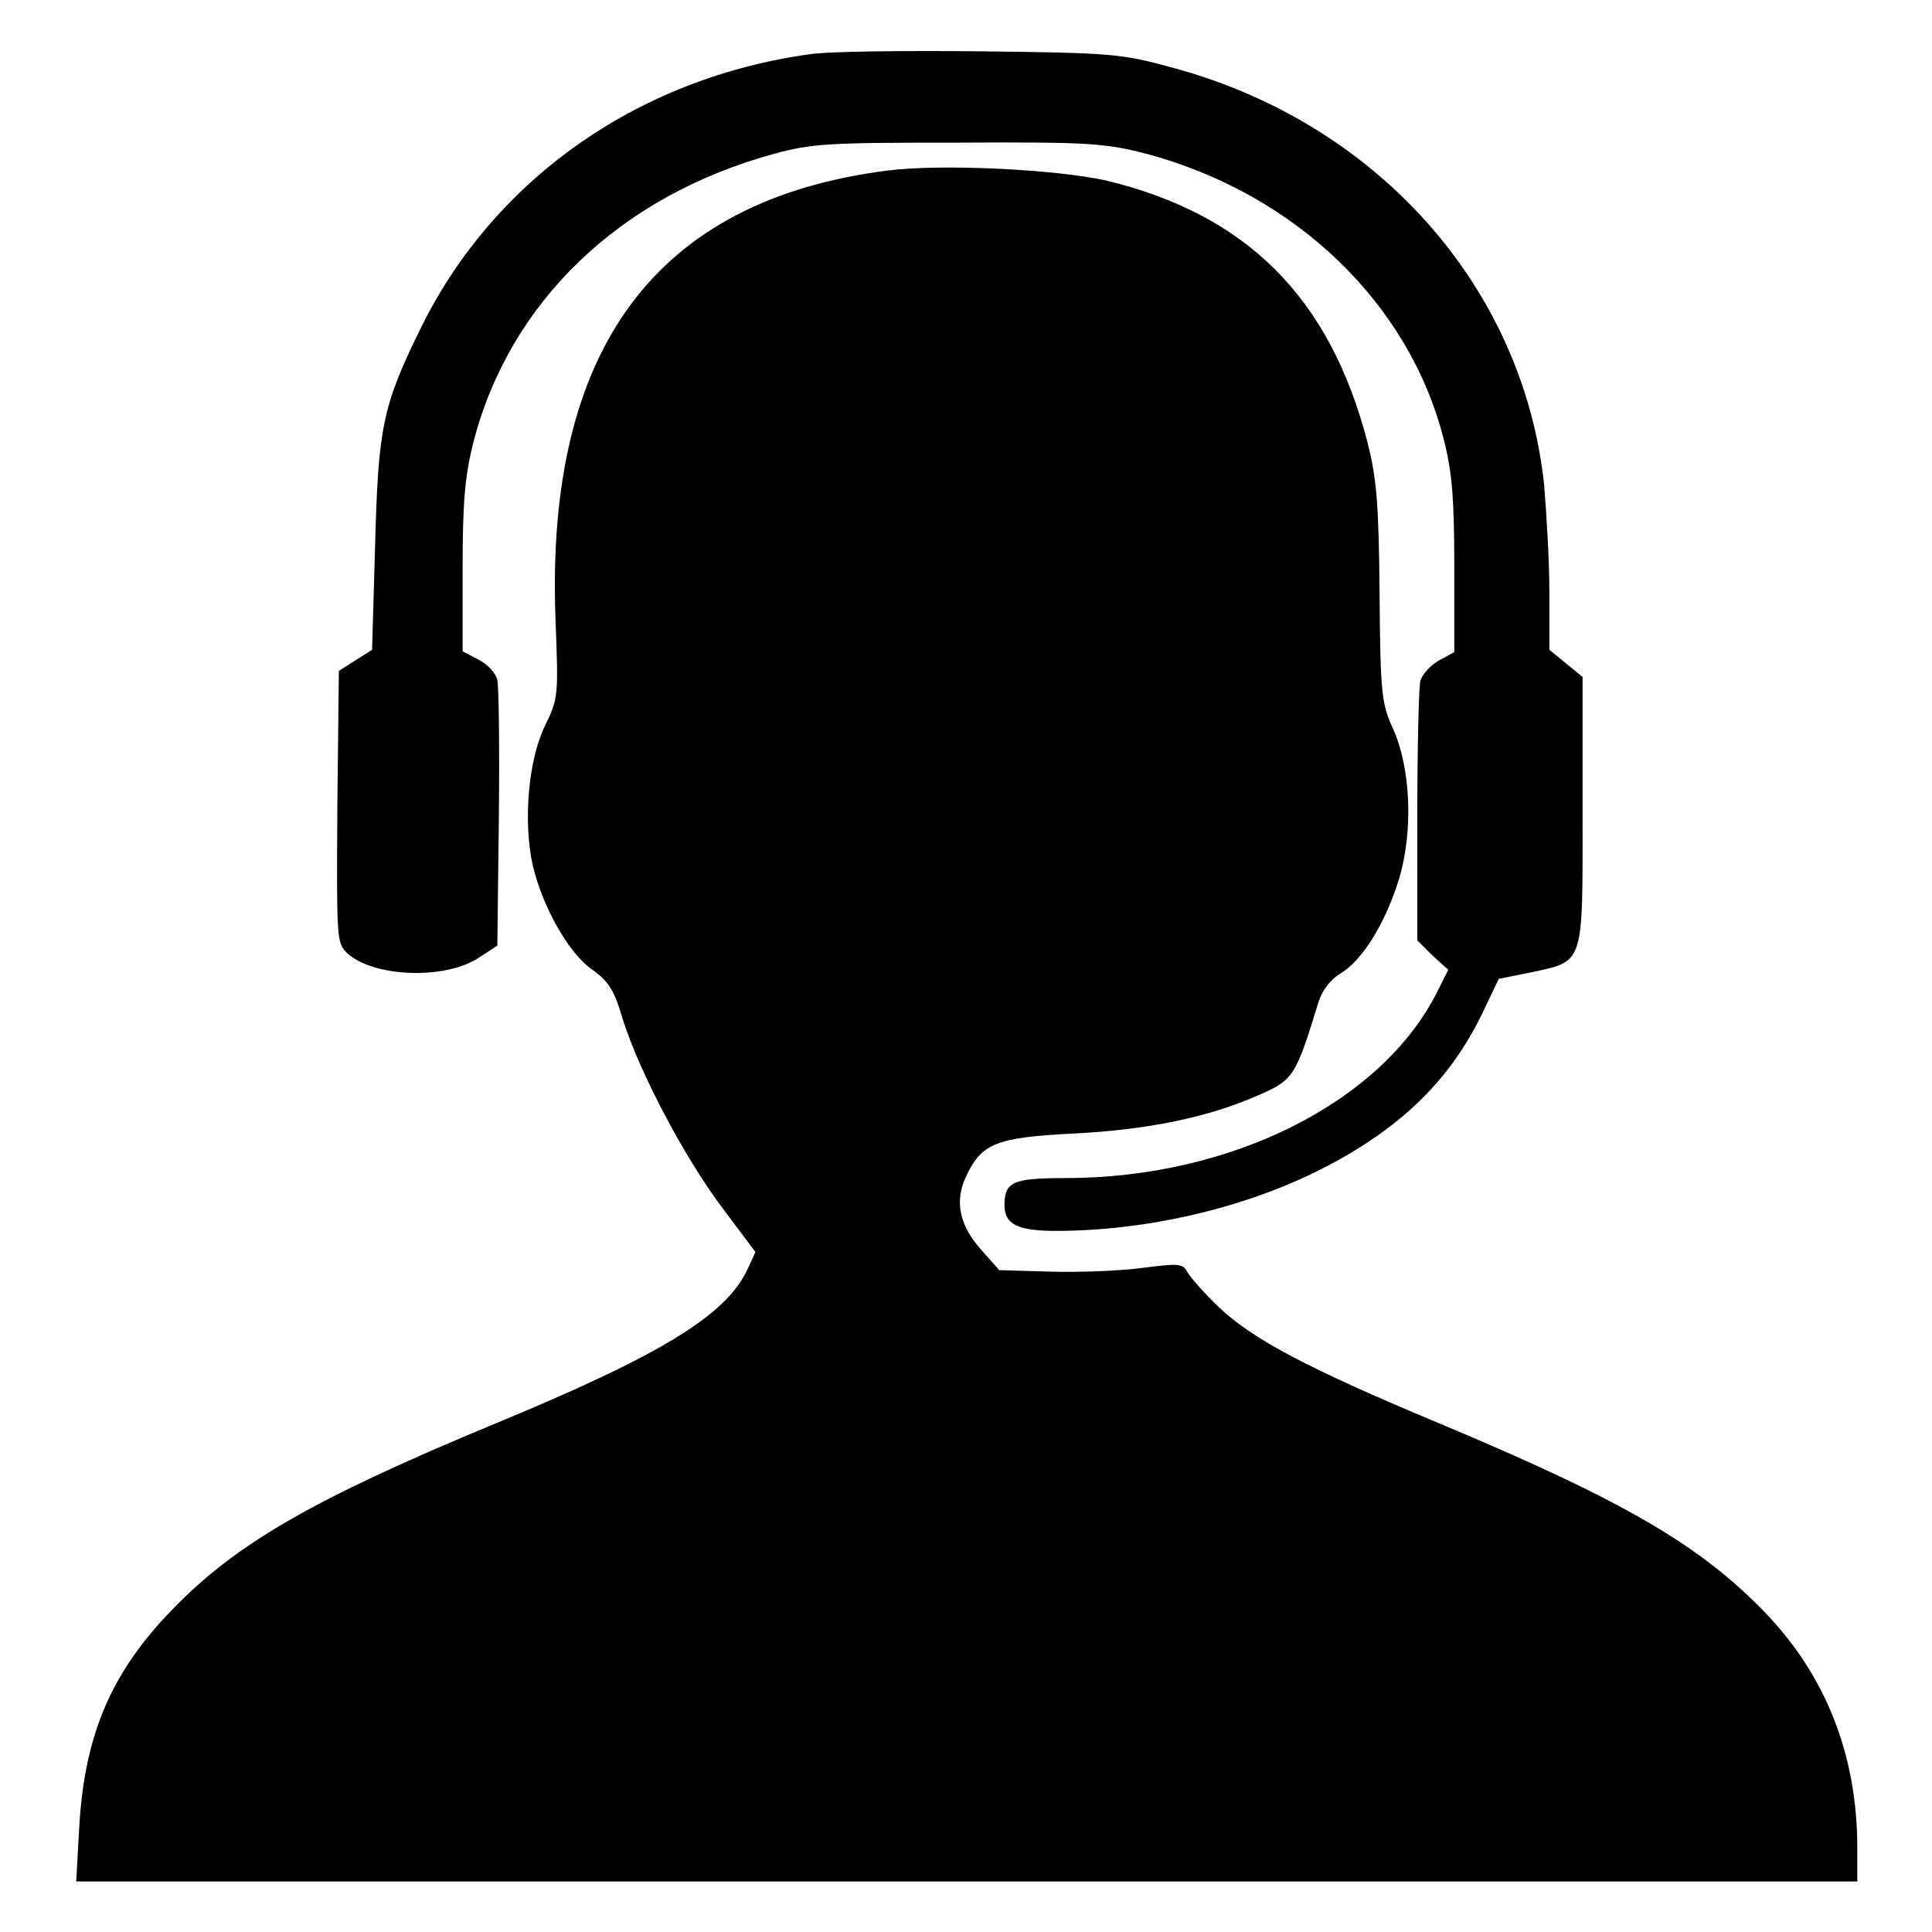 <?xml version="1.0" encoding="utf-8"?>
<!-- Svg Vector Icons : http://www.onlinewebfonts.com/icon -->
<!DOCTYPE svg PUBLIC "-//W3C//DTD SVG 1.1//EN" "http://www.w3.org/Graphics/SVG/1.1/DTD/svg11.dtd">
<svg version="1.1" xmlns="http://www.w3.org/2000/svg" xmlns:xlink="http://www.w3.org/1999/xlink" x="0px" y="0px" viewBox="0 0 256 256" enable-background="new 0 0 256 256" xml:space="preserve">
<g><g><g><path fill="#000000" d="M107.2,7.2C84.3,10.4,65.1,24,55.5,44c-4.8,9.8-5.4,12.8-5.8,28.4l-0.4,13.7l-2.2,1.4l-2.2,1.4l-0.2,18c-0.1,17.6-0.1,18,1.3,19.4c3.5,3.2,13.1,3.6,17.6,0.5l2.3-1.5l0.2-16.8c0.1-9.3,0-17.5-0.2-18.4c-0.2-0.9-1.3-2.1-2.5-2.7l-2.1-1.1V75.3c0-8.7,0.3-12.2,1.4-16.6C67.5,40,82.1,26,102.5,20.4c5.1-1.4,7.3-1.5,24.6-1.5c17.6-0.1,19.4,0.1,24.9,1.5c19.6,5.3,34.7,19.7,39.3,37.8c1.1,4.3,1.4,7.8,1.4,16.8v11.4l-2,1.1c-1.1,0.6-2.2,1.8-2.5,2.7c-0.2,0.9-0.4,9-0.4,18v16.4l2,2l2.1,1.9l-1.4,2.8c-7.3,14.7-27.3,24.8-49.3,24.8c-7,0-8.1,0.5-8.1,3.6c0,2.5,1.7,3.4,6.8,3.4c11.6,0,24.1-2.8,34.2-7.7c10.8-5.3,17.8-11.8,22.3-21.1l2.2-4.6l4-0.8c7.4-1.6,7.1-0.7,7.1-21.2V89.7l-2.2-1.8l-2.2-1.8v-7.7c0-4.2-0.4-10.6-0.7-14.2c-2.8-26.3-22.3-48.1-49.5-55.3c-6.5-1.8-8.1-1.9-25.2-2.1C119.8,6.7,109.6,6.8,107.2,7.2z"/><path fill="#000000" d="M117.6,22.6c-30.7,3.9-45.3,23.6-44,59.3c0.4,10.3,0.4,10.6-1.4,14.3c-2.2,4.5-2.9,12.7-1.6,18.5c1.3,5.5,4.8,11.7,7.9,13.8c2.1,1.5,2.9,2.7,4,6.5c2.2,7,8.1,18.2,13.1,24.9l4.5,6l-1.1,2.4c-2.9,6-11.3,11.2-33.3,20.3c-23.9,9.9-34.2,15.8-42.6,24.4c-8.3,8.4-11.9,16.8-12.6,29.1l-0.4,7.2h118h118v-4.5c0-12.1-4.1-22.6-12-30.9c-8.7-9.1-18.8-15-43.4-25.3c-17.5-7.3-24.8-11.2-29.2-15.4c-2-1.9-3.9-4.1-4.2-4.7c-0.6-1.1-1.2-1.1-5.9-0.5c-2.9,0.4-8.4,0.6-12.1,0.5l-6.9-0.2l-2.3-2.6c-3-3.3-3.7-6.6-2-10c2-4.2,4-5,14.2-5.5c9.7-0.5,17.7-2.1,24.5-5.1c4.6-2,4.9-2.5,7.9-12.3c0.5-1.6,1.6-3,2.9-3.8c2.9-1.7,6-6.7,7.8-12.6c1.9-6.4,1.5-14.7-0.8-19.8c-1.5-3.3-1.7-4.4-1.8-17.9c-0.1-12.1-0.4-15.3-1.6-20.1c-5-19.2-16-30.2-34.7-34.7C139.5,22.4,124.7,21.7,117.6,22.6z"/></g></g></g>
</svg>